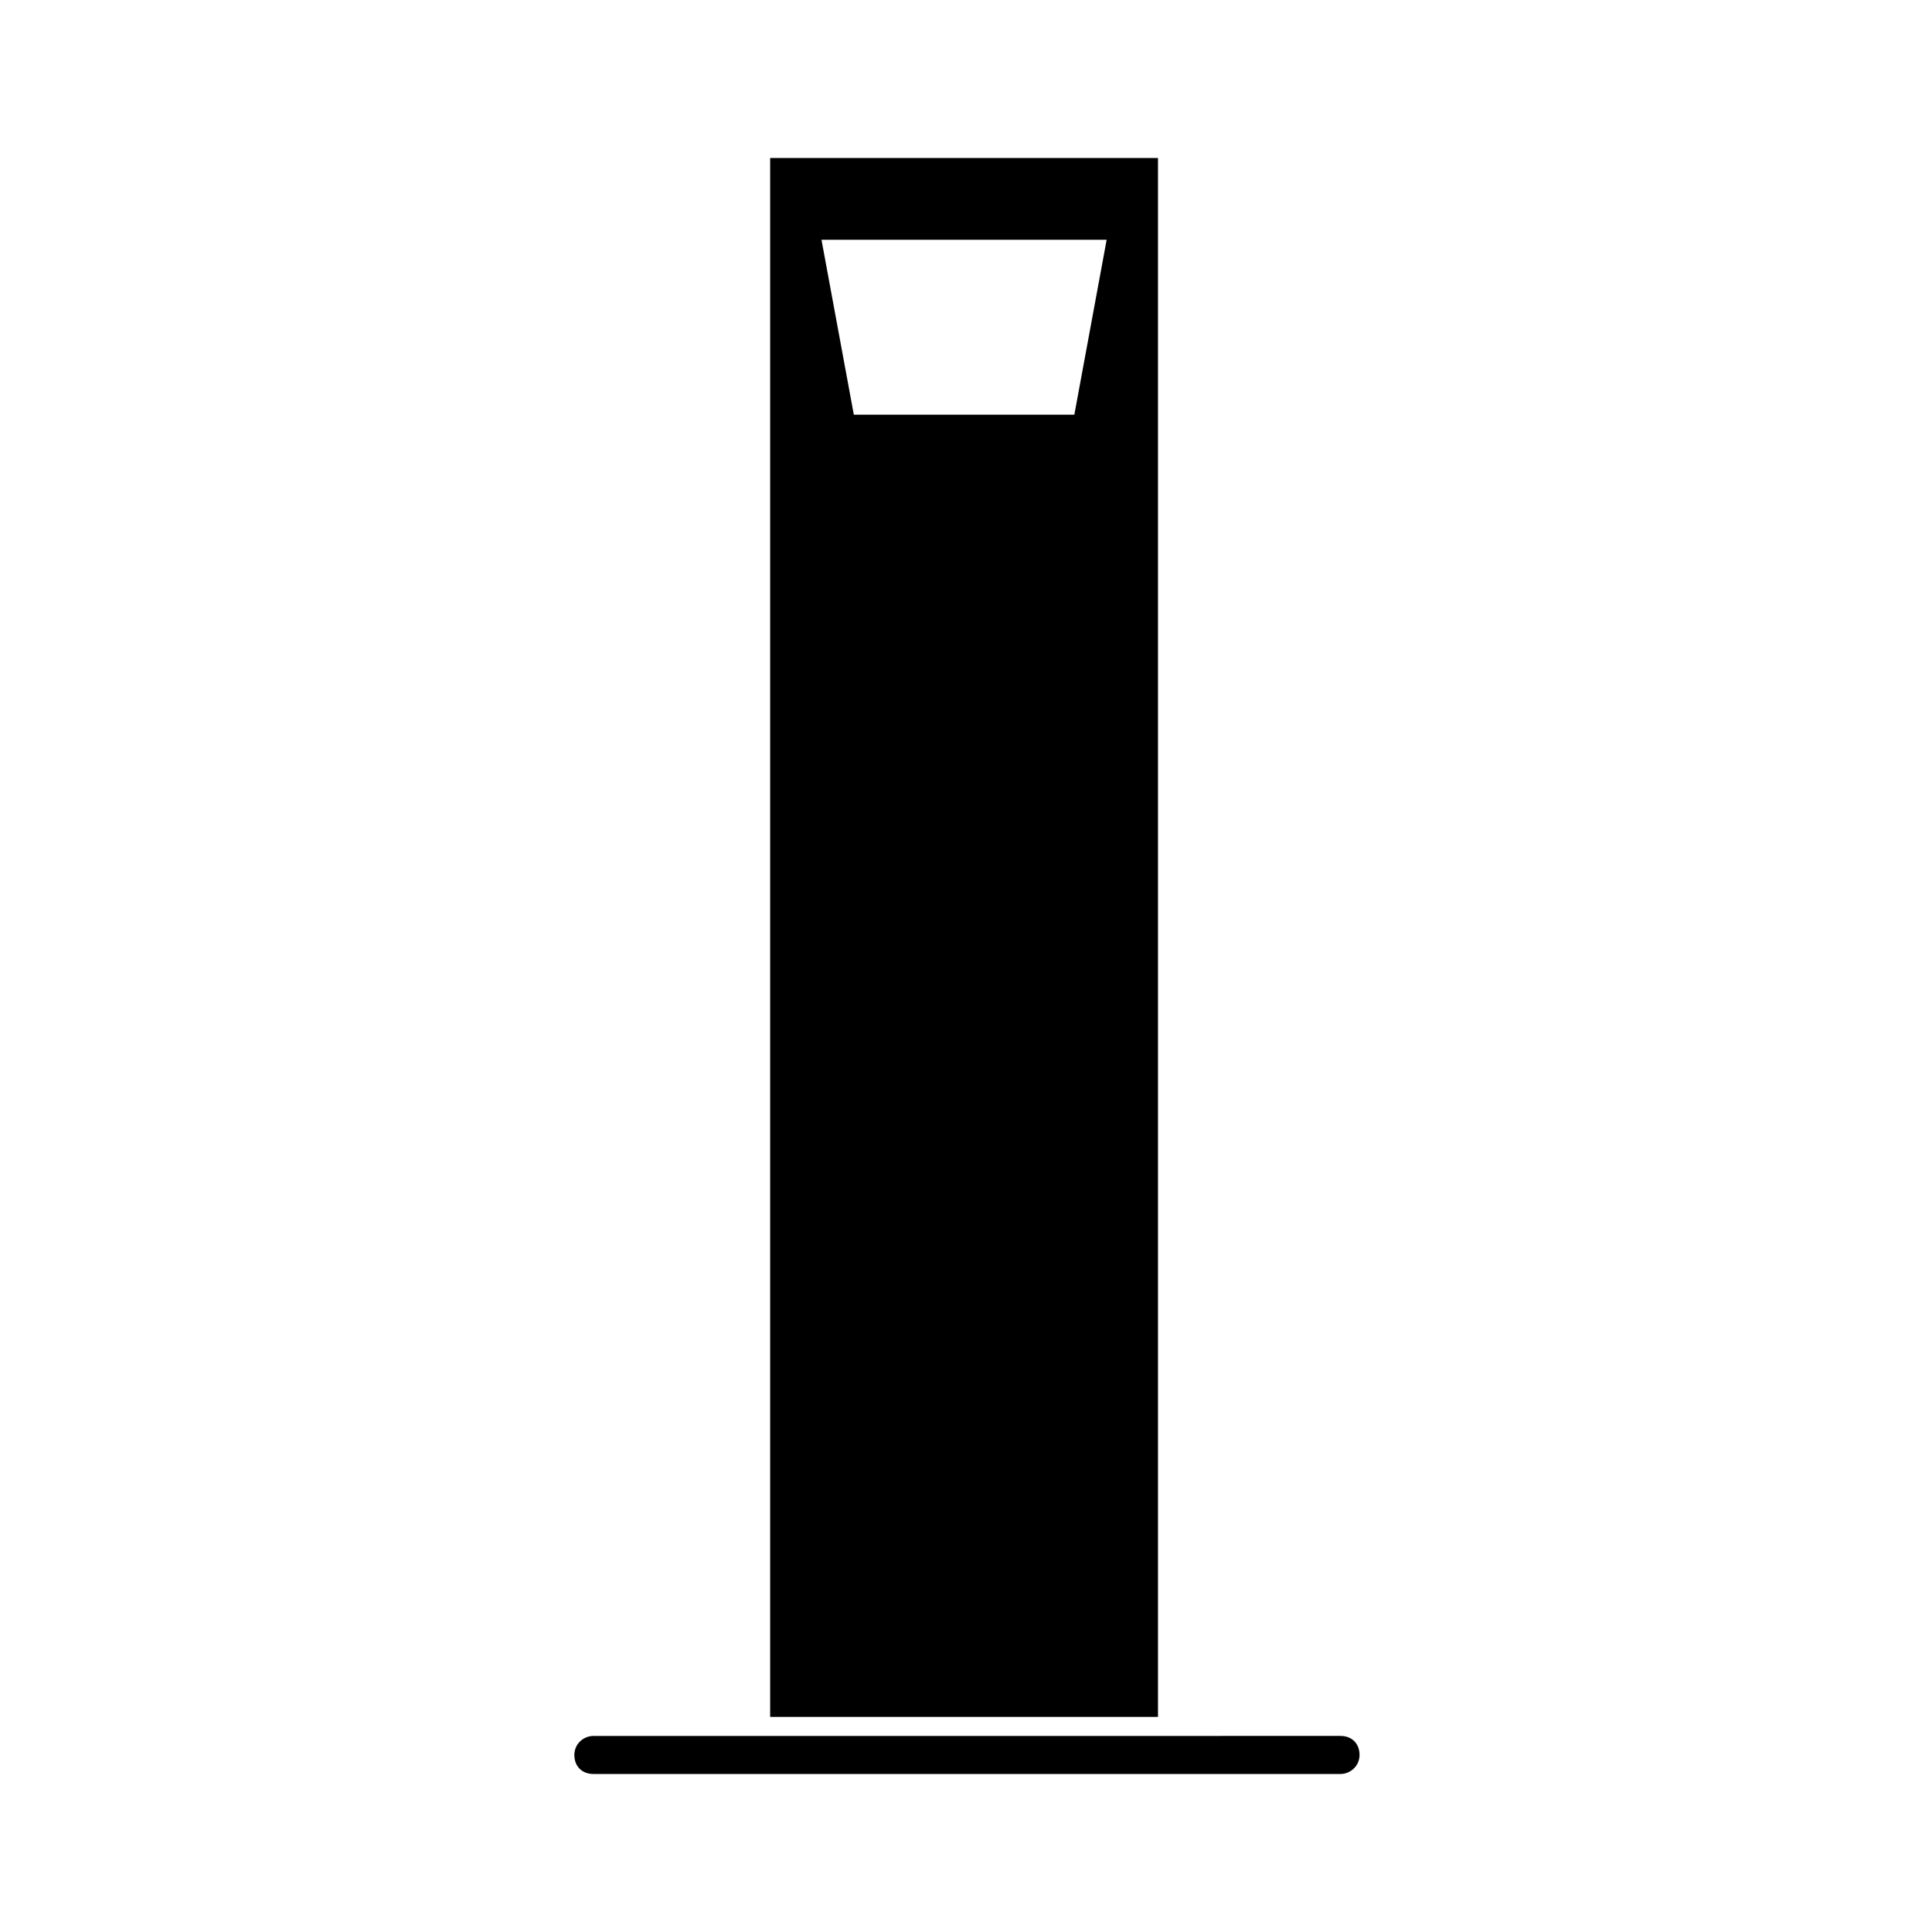 <?xml version="1.0" encoding="UTF-8"?>
<!-- Uploaded to: SVG Repo, www.svgrepo.com, Generator: SVG Repo Mixer Tools -->
<svg fill="#000000" width="800px" height="800px" version="1.1" viewBox="144 144 512 512" xmlns="http://www.w3.org/2000/svg">
 <g>
  <path d="m450.88 185.88h-102.78v413.12h102.78zm-22.168 68.016h-58.441l-8.566-46.352h75.57z"/>
  <path d="m301.25 614.12h198c2.519 0 5.039-2.016 5.039-5.039s-2.016-5.039-5.039-5.039l-198 0.004c-2.519 0-5.039 2.016-5.039 5.039 0.004 3.019 2.019 5.035 5.039 5.035z"/>
 </g>
</svg>